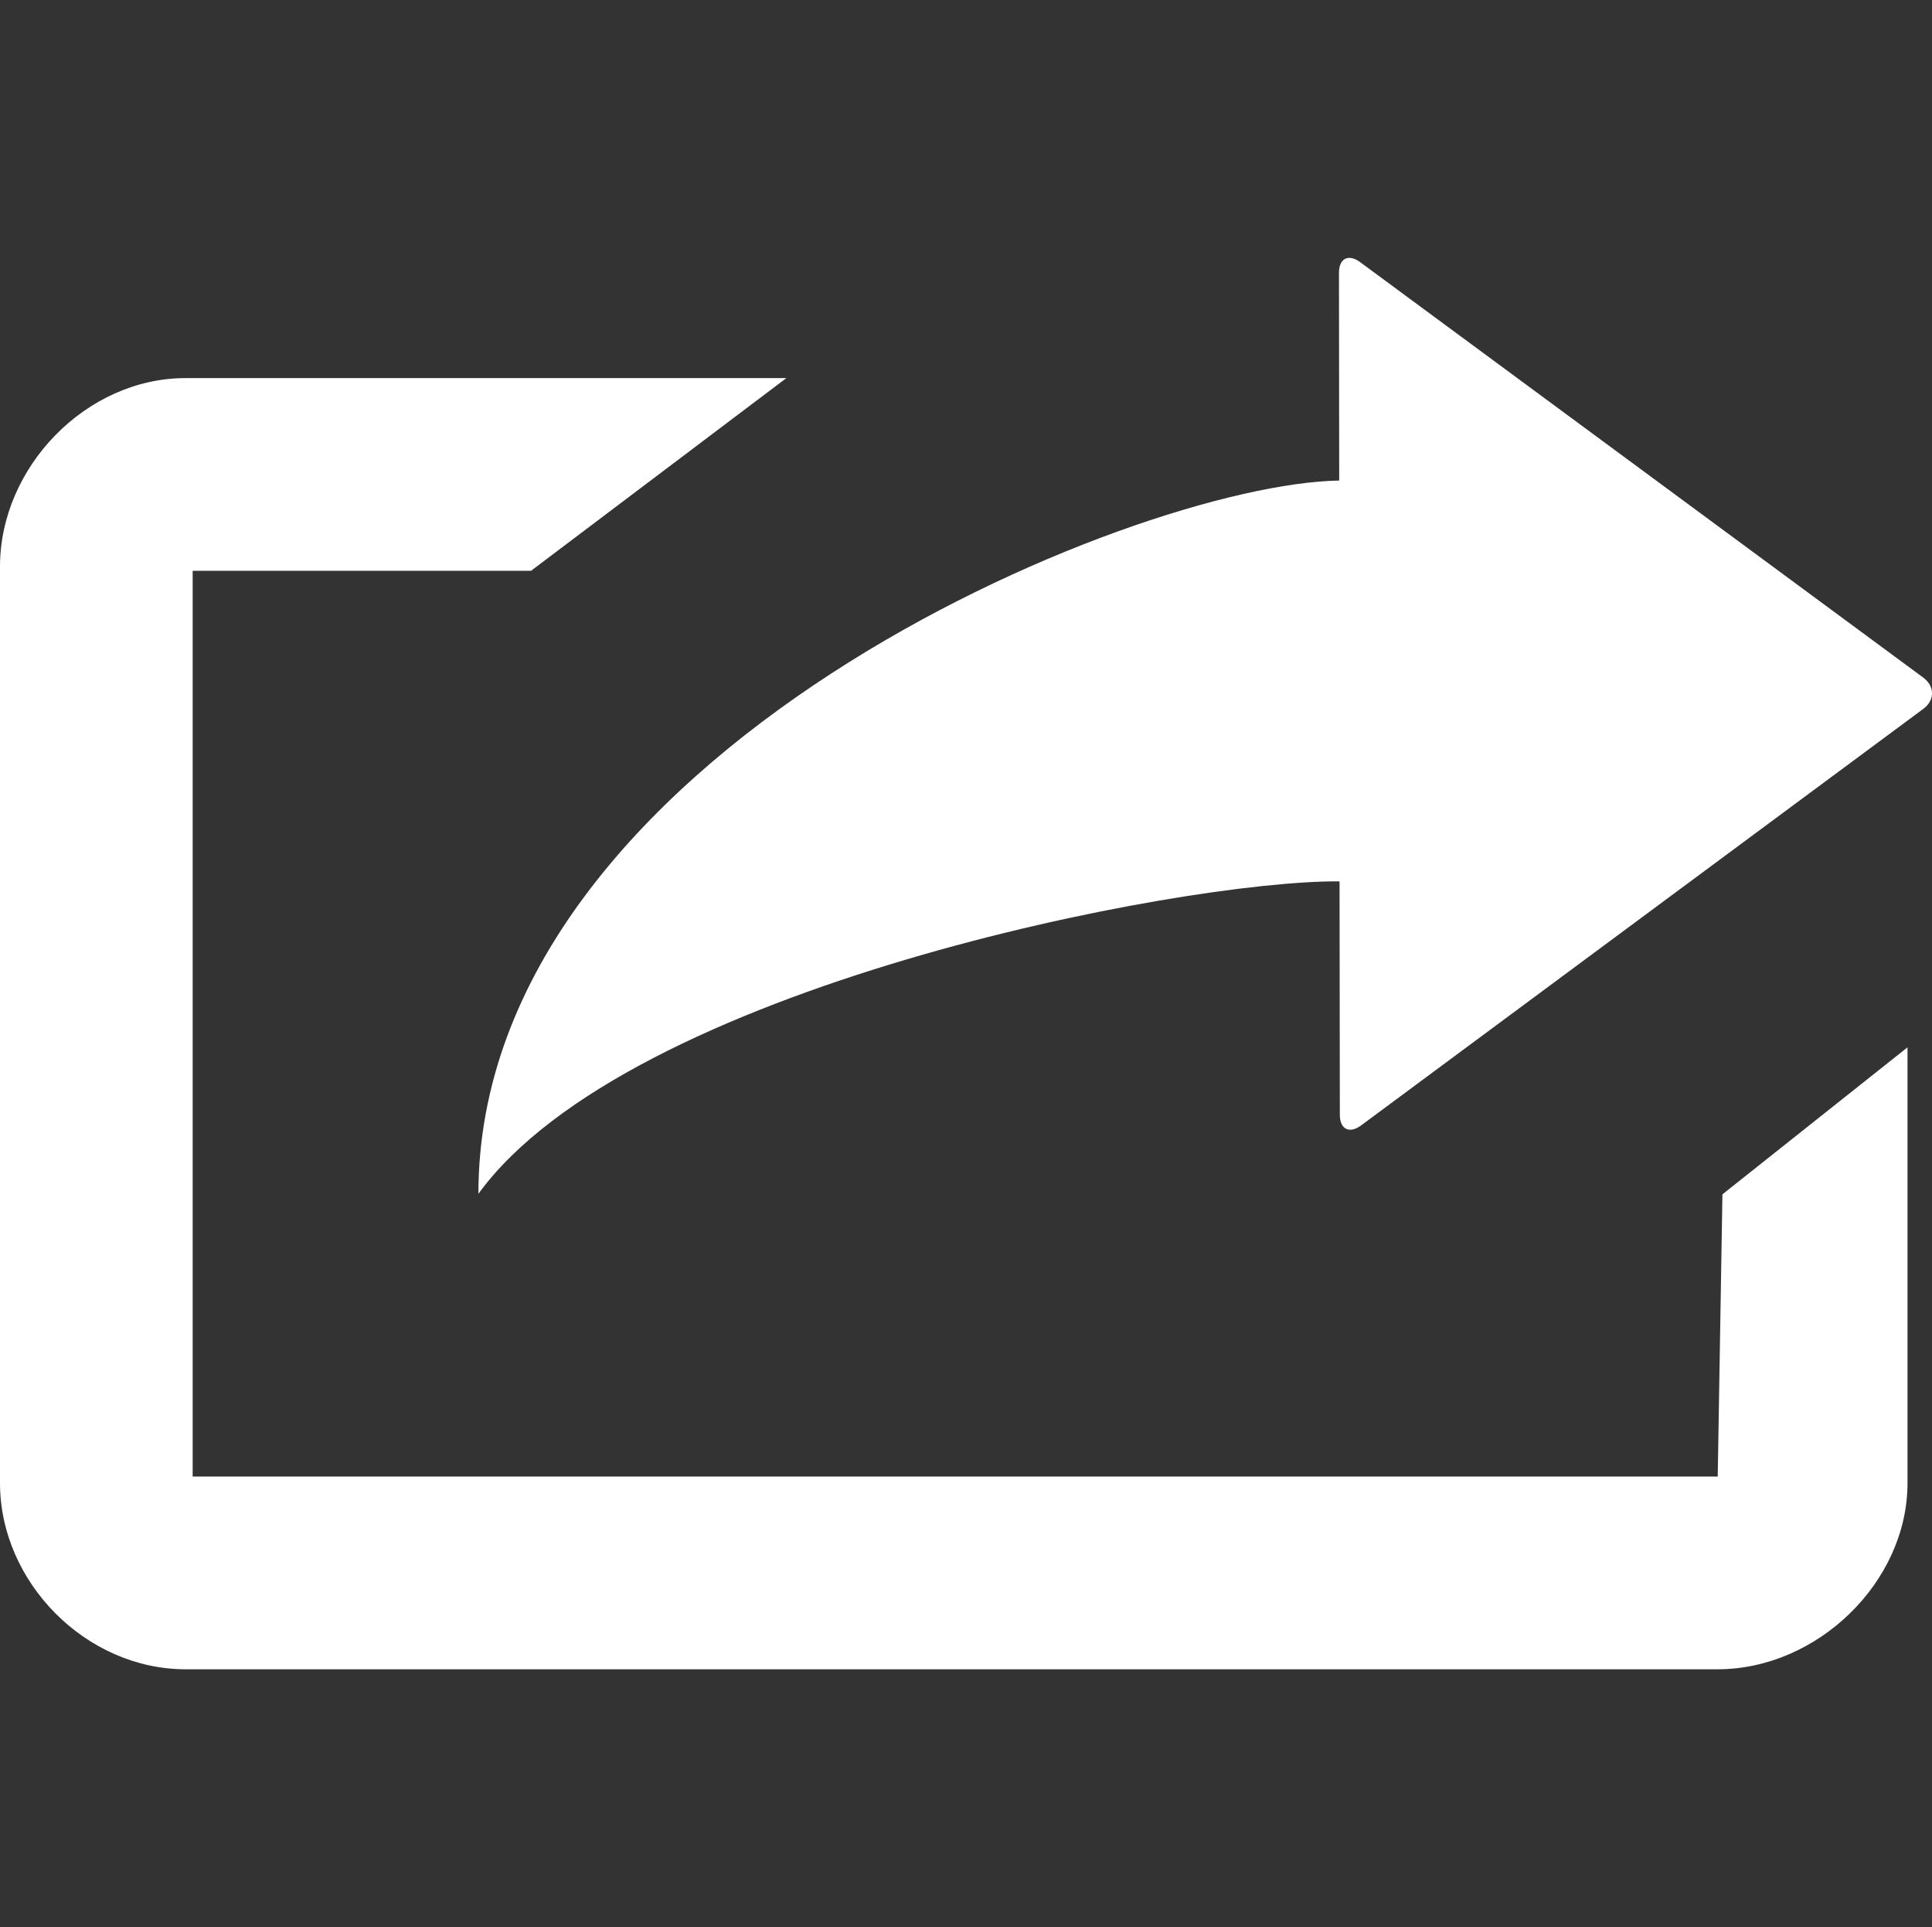 <?xml version="1.0" encoding="utf-8"?>
<!-- Generator: Adobe Illustrator 16.0.0, SVG Export Plug-In . SVG Version: 6.00 Build 0)  -->
<!DOCTYPE svg PUBLIC "-//W3C//DTD SVG 1.1//EN" "http://www.w3.org/Graphics/SVG/1.1/DTD/svg11.dtd">
<svg version="1.1" id="Layer_1" xmlns="http://www.w3.org/2000/svg" xmlns:xlink="http://www.w3.org/1999/xlink" x="0px" y="0px"
	 width="100.273px" height="100px" viewBox="0 -13.381 100.273 100" enable-background="new 0 -13.381 100.273 100"
	 xml:space="preserve">
<rect x="0" y="-13.381" width="100.273" height="100" fill="#333333" stroke="none"/>
<path fill="#FFFFFF" d="M99.821,23.403L70.64,45.019c-0.605,0.446-1.1,0.198-1.101-0.554l-0.015-12.112
	c-8.244-0.063-36.899,5.494-44.694,16.213c0-22.803,33.911-36.835,44.676-37.011L69.494,0.777c-0.002-0.751,0.493-1.002,1.099-0.555
	L99.82,21.78C100.424,22.227,100.426,22.957,99.821,23.403z"/>
<path fill="#FFFFFF" d="M89.396,48.593l-0.244,14.646H10v-47H27.56l13.253-10H9.629C4.471,6.238,0,10.86,0,16.019v47.554
	c0,5.159,4.472,9.665,9.629,9.665h79.519c5.158,0,9.854-4.506,9.854-9.665V40.965L89.396,48.593z"/>
</svg>
